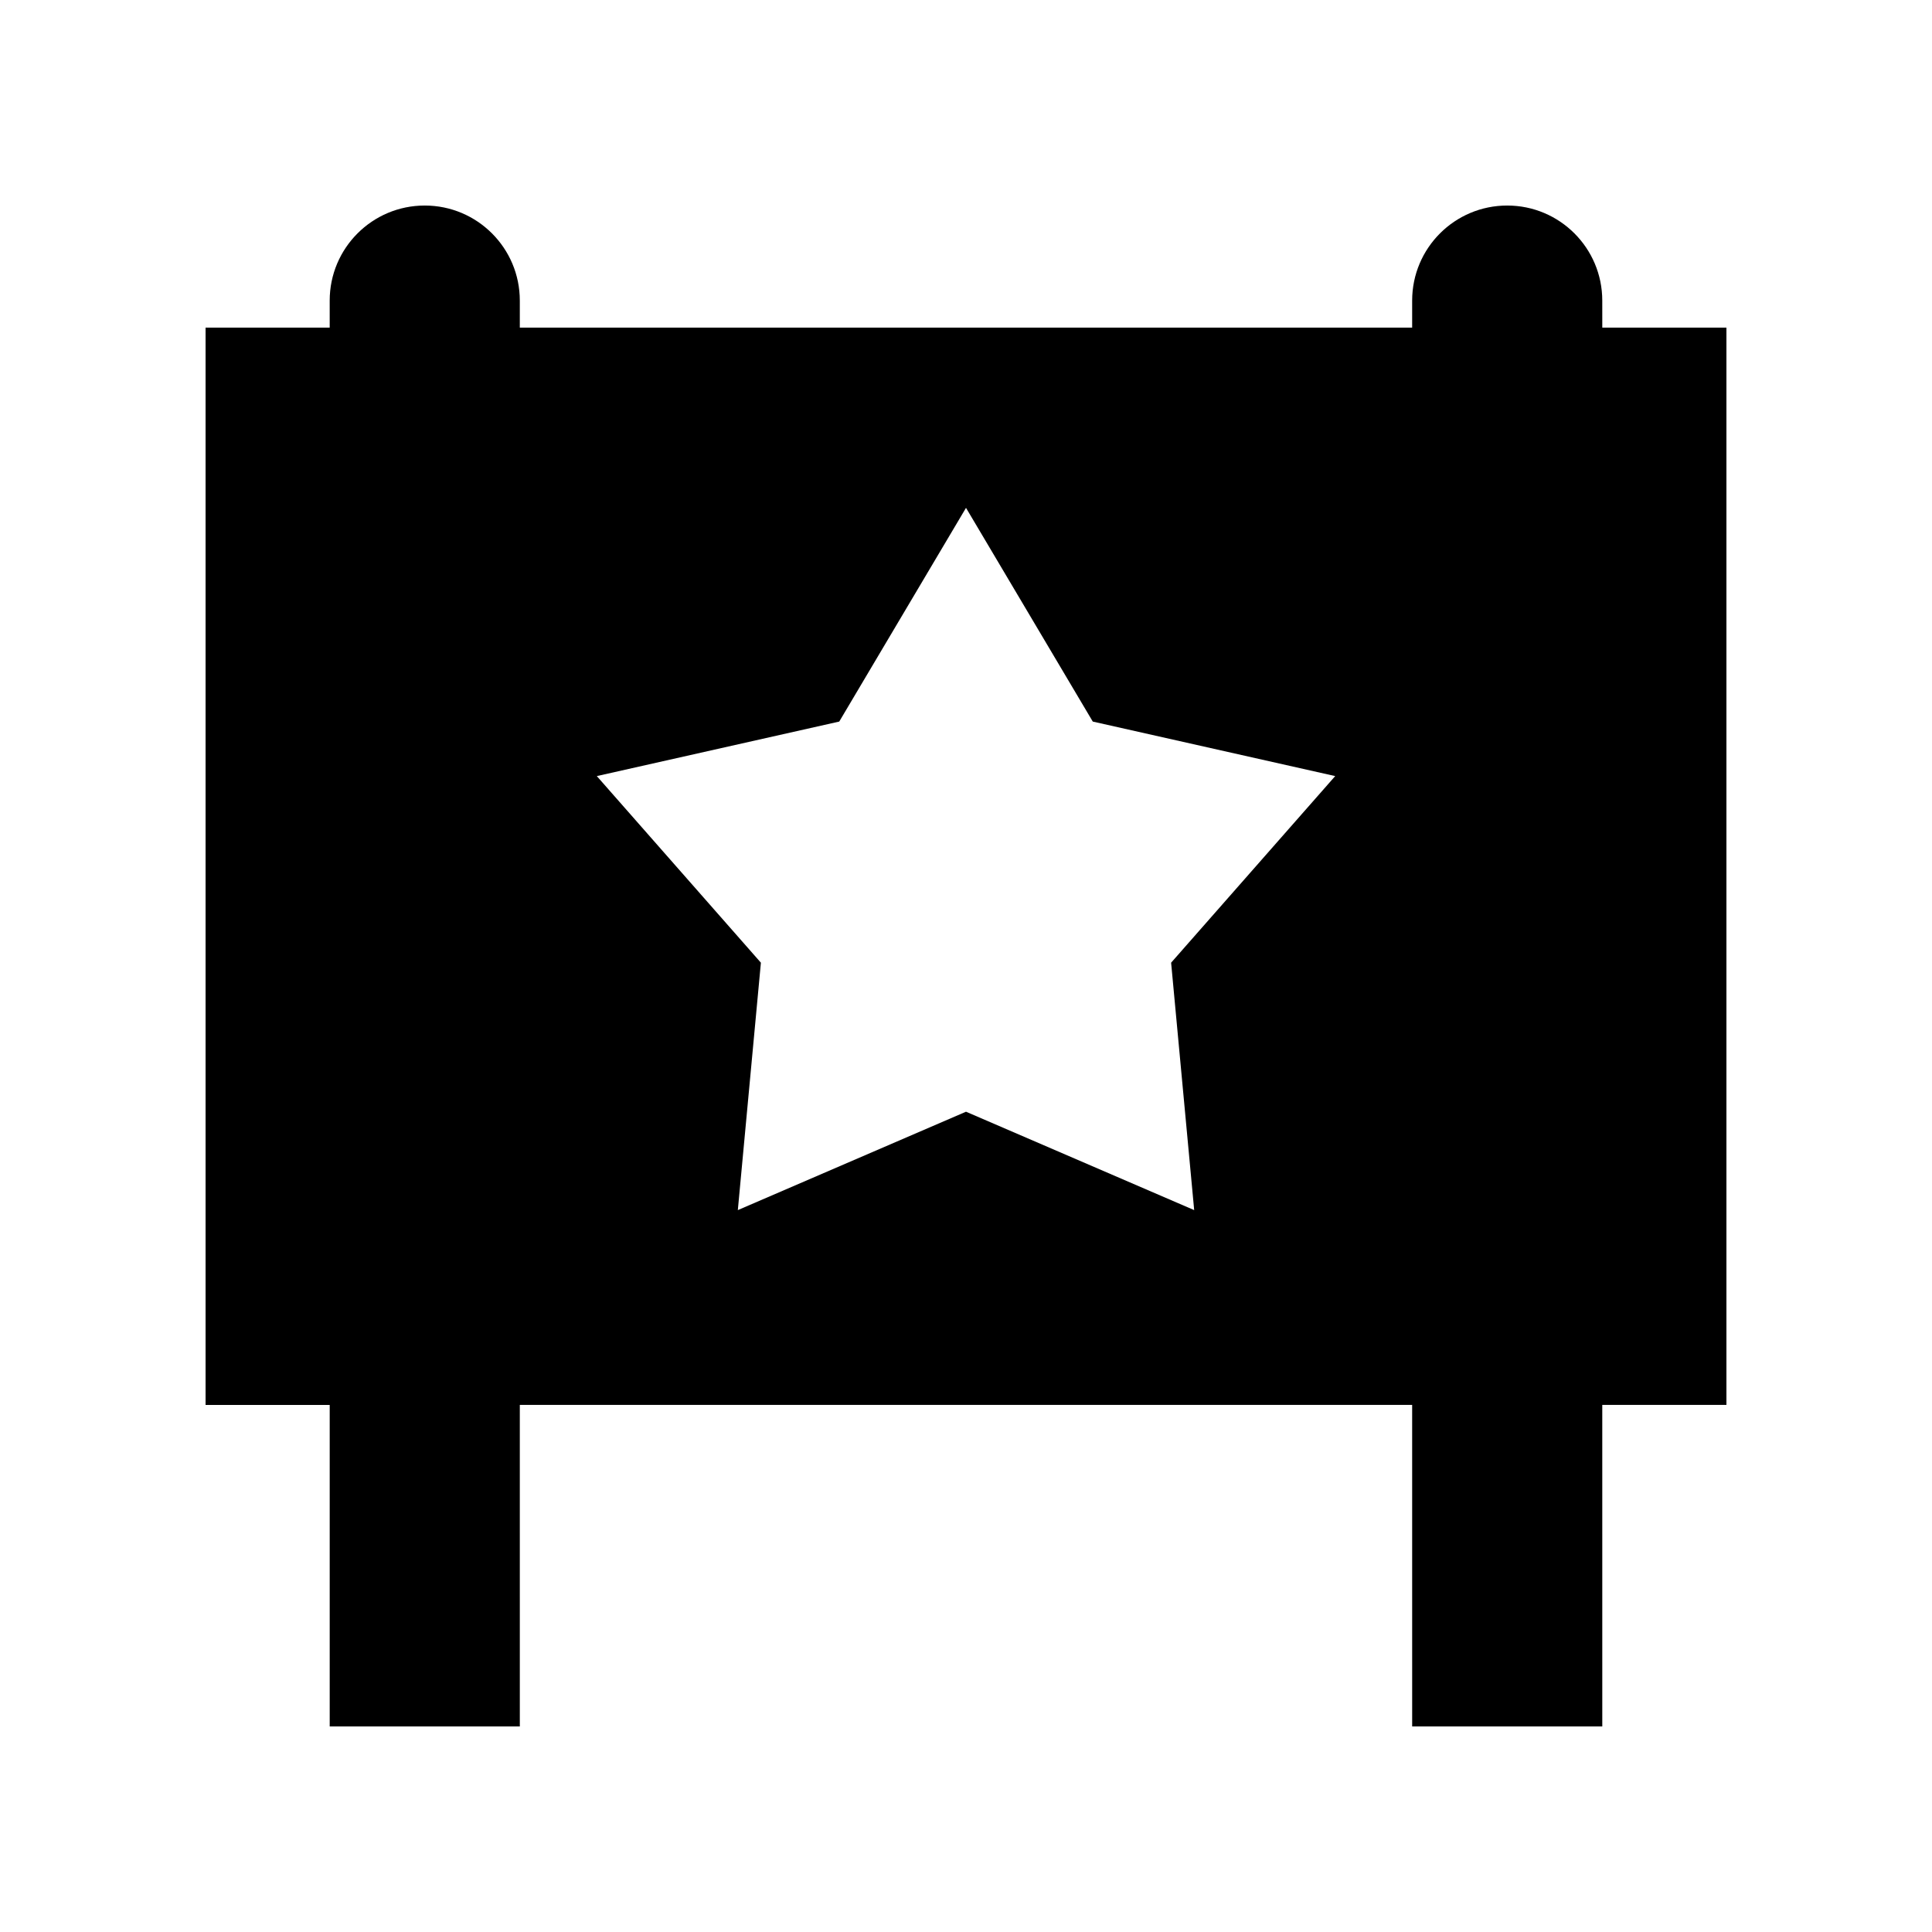 <?xml version="1.0" encoding="UTF-8"?>
<!-- Uploaded to: ICON Repo, www.svgrepo.com, Generator: ICON Repo Mixer Tools -->
<svg fill="#000000" width="800px" height="800px" version="1.1" viewBox="144 144 512 512" xmlns="http://www.w3.org/2000/svg">
 <path d="m601.52 230.82h-32.898l-0.004-7.16c0-13.914-11.277-25.191-25.191-25.191-13.914 0-25.191 11.277-25.191 25.191v7.16h-236.48v-7.16c0-13.914-11.277-25.191-25.191-25.191s-25.191 11.277-25.191 25.191v7.16h-32.895v285.5h32.898v85.203h50.383l-0.004-85.207h236.48l0.004 85.207h50.383l-0.004-85.207h32.902zm-141.05 233.87-60.469-26.074-60.469 26.074 6.113-65.566-43.484-49.453 64.246-14.449 33.594-56.637 33.594 56.637 64.246 14.449-43.484 49.453z"/>
</svg>